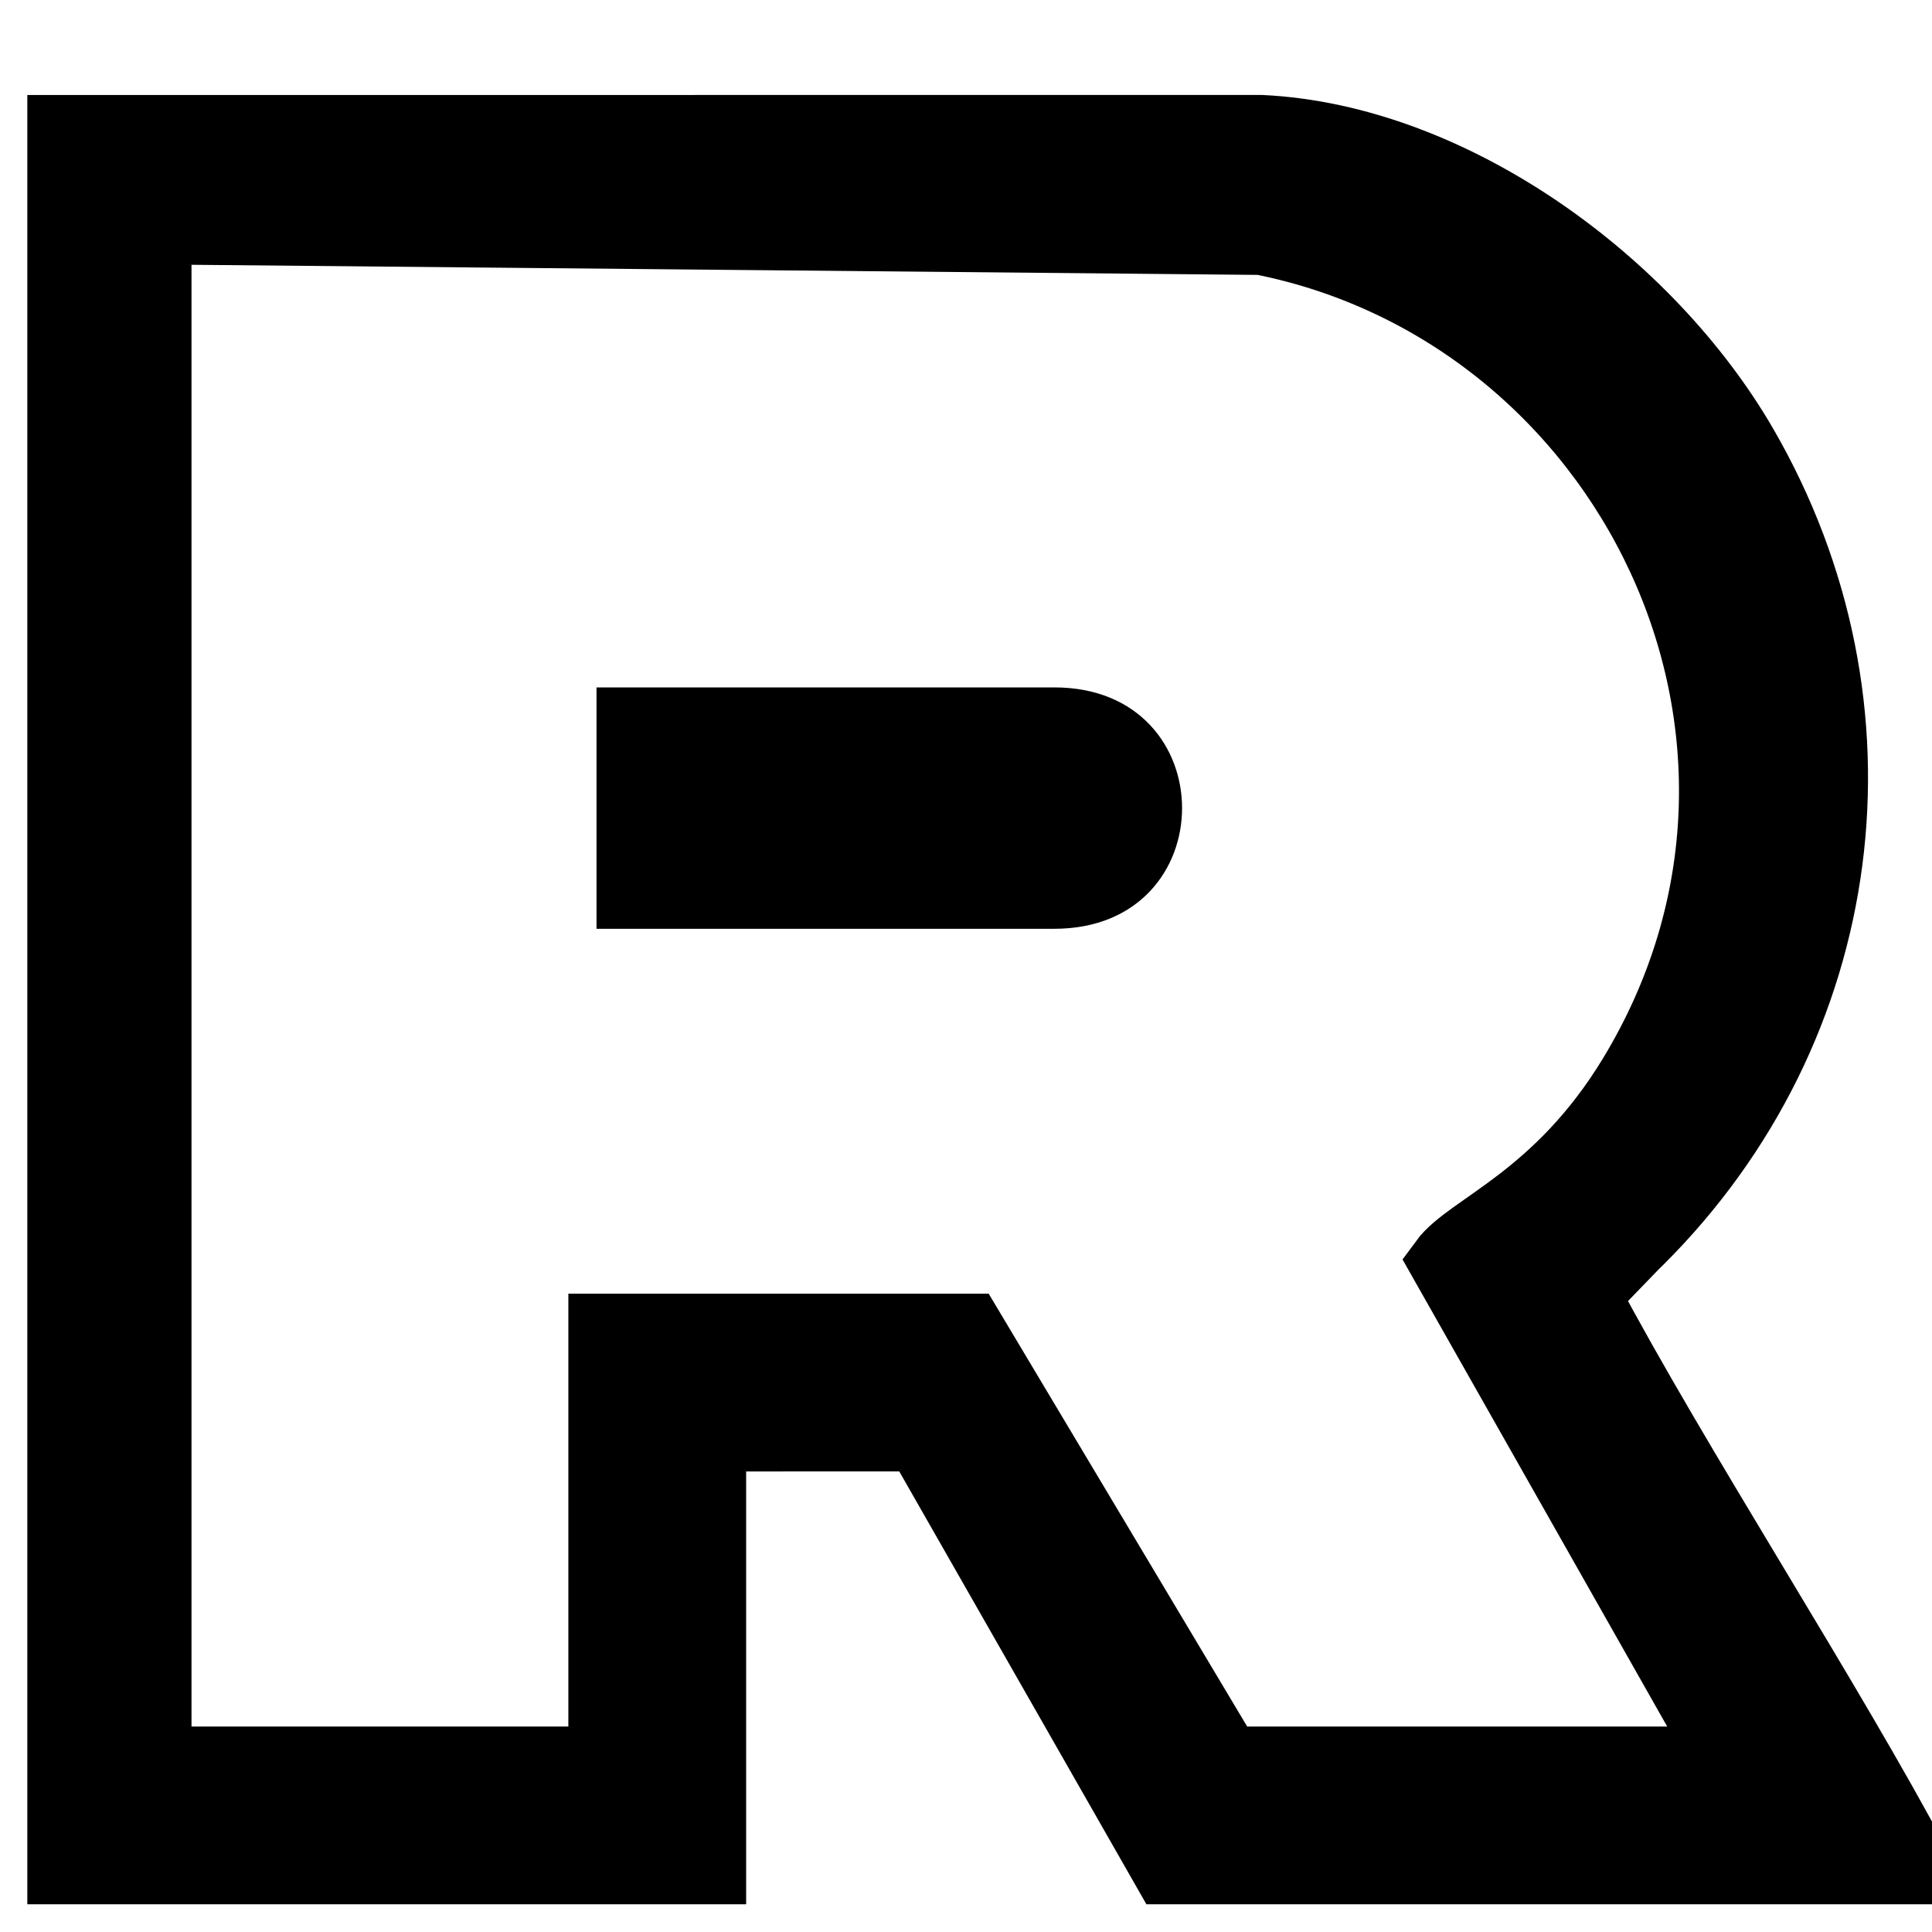 <?xml version="1.0" encoding="UTF-8"?>
<!DOCTYPE svg PUBLIC "-//W3C//DTD SVG 1.1//EN" "http://www.w3.org/Graphics/SVG/1.1/DTD/svg11.dtd">
<!-- Creator: CorelDRAW -->
<svg xmlns="http://www.w3.org/2000/svg" xml:space="preserve" width="500px" height="500px" version="1.1" style="shape-rendering:geometricPrecision; text-rendering:geometricPrecision; image-rendering:optimizeQuality; fill-rule:evenodd; clip-rule:evenodd"
viewBox="0 0 500 500"
 xmlns:xlink="http://www.w3.org/1999/xlink"
 xmlns:xodm="http://www.corel.com/coreldraw/odm/2003">
 <defs>
  <style type="text/css">
   <![CDATA[
    .str0 {stroke:black;stroke-width:18;stroke-miterlimit:22.926}
    .fil0 {fill:black}
   ]]>
  </style>
 </defs>
 <g id="Capa_x0020_1">
  <path class="fil0 str0" d="M373.67 326.57l73.24 129.25 -129.25 0 -66.9 -112.02 -94.67 0 0 112.02 -115.53 0 0 -396.38 285.85 2.71c94.87,18.79 149.56,128.25 96.16,216.38 -19.28,31.81 -42.34,39.08 -48.9,48.04zm-71.76 157.25l194.55 0c-23.12,-43.68 -62.93,-104.73 -86.17,-148.64l12.71 -13.14c0.32,-0.31 0.78,-0.75 1.09,-1.06 55.42,-55.16 66.08,-138.03 27.06,-205.46 -24.42,-42.19 -75.25,-79.59 -124.85,-81.95l-310.23 0.02 0 450.23 168.03 0 0 -112.01 53.85 -0.01 63.96 112.02z"/>
  <path class="fil0" d="M154.38 240.37l118.48 0c44.08,0 44.08,-62.47 0,-62.47l-118.48 0 0 62.47z"/>
 </g>
</svg>